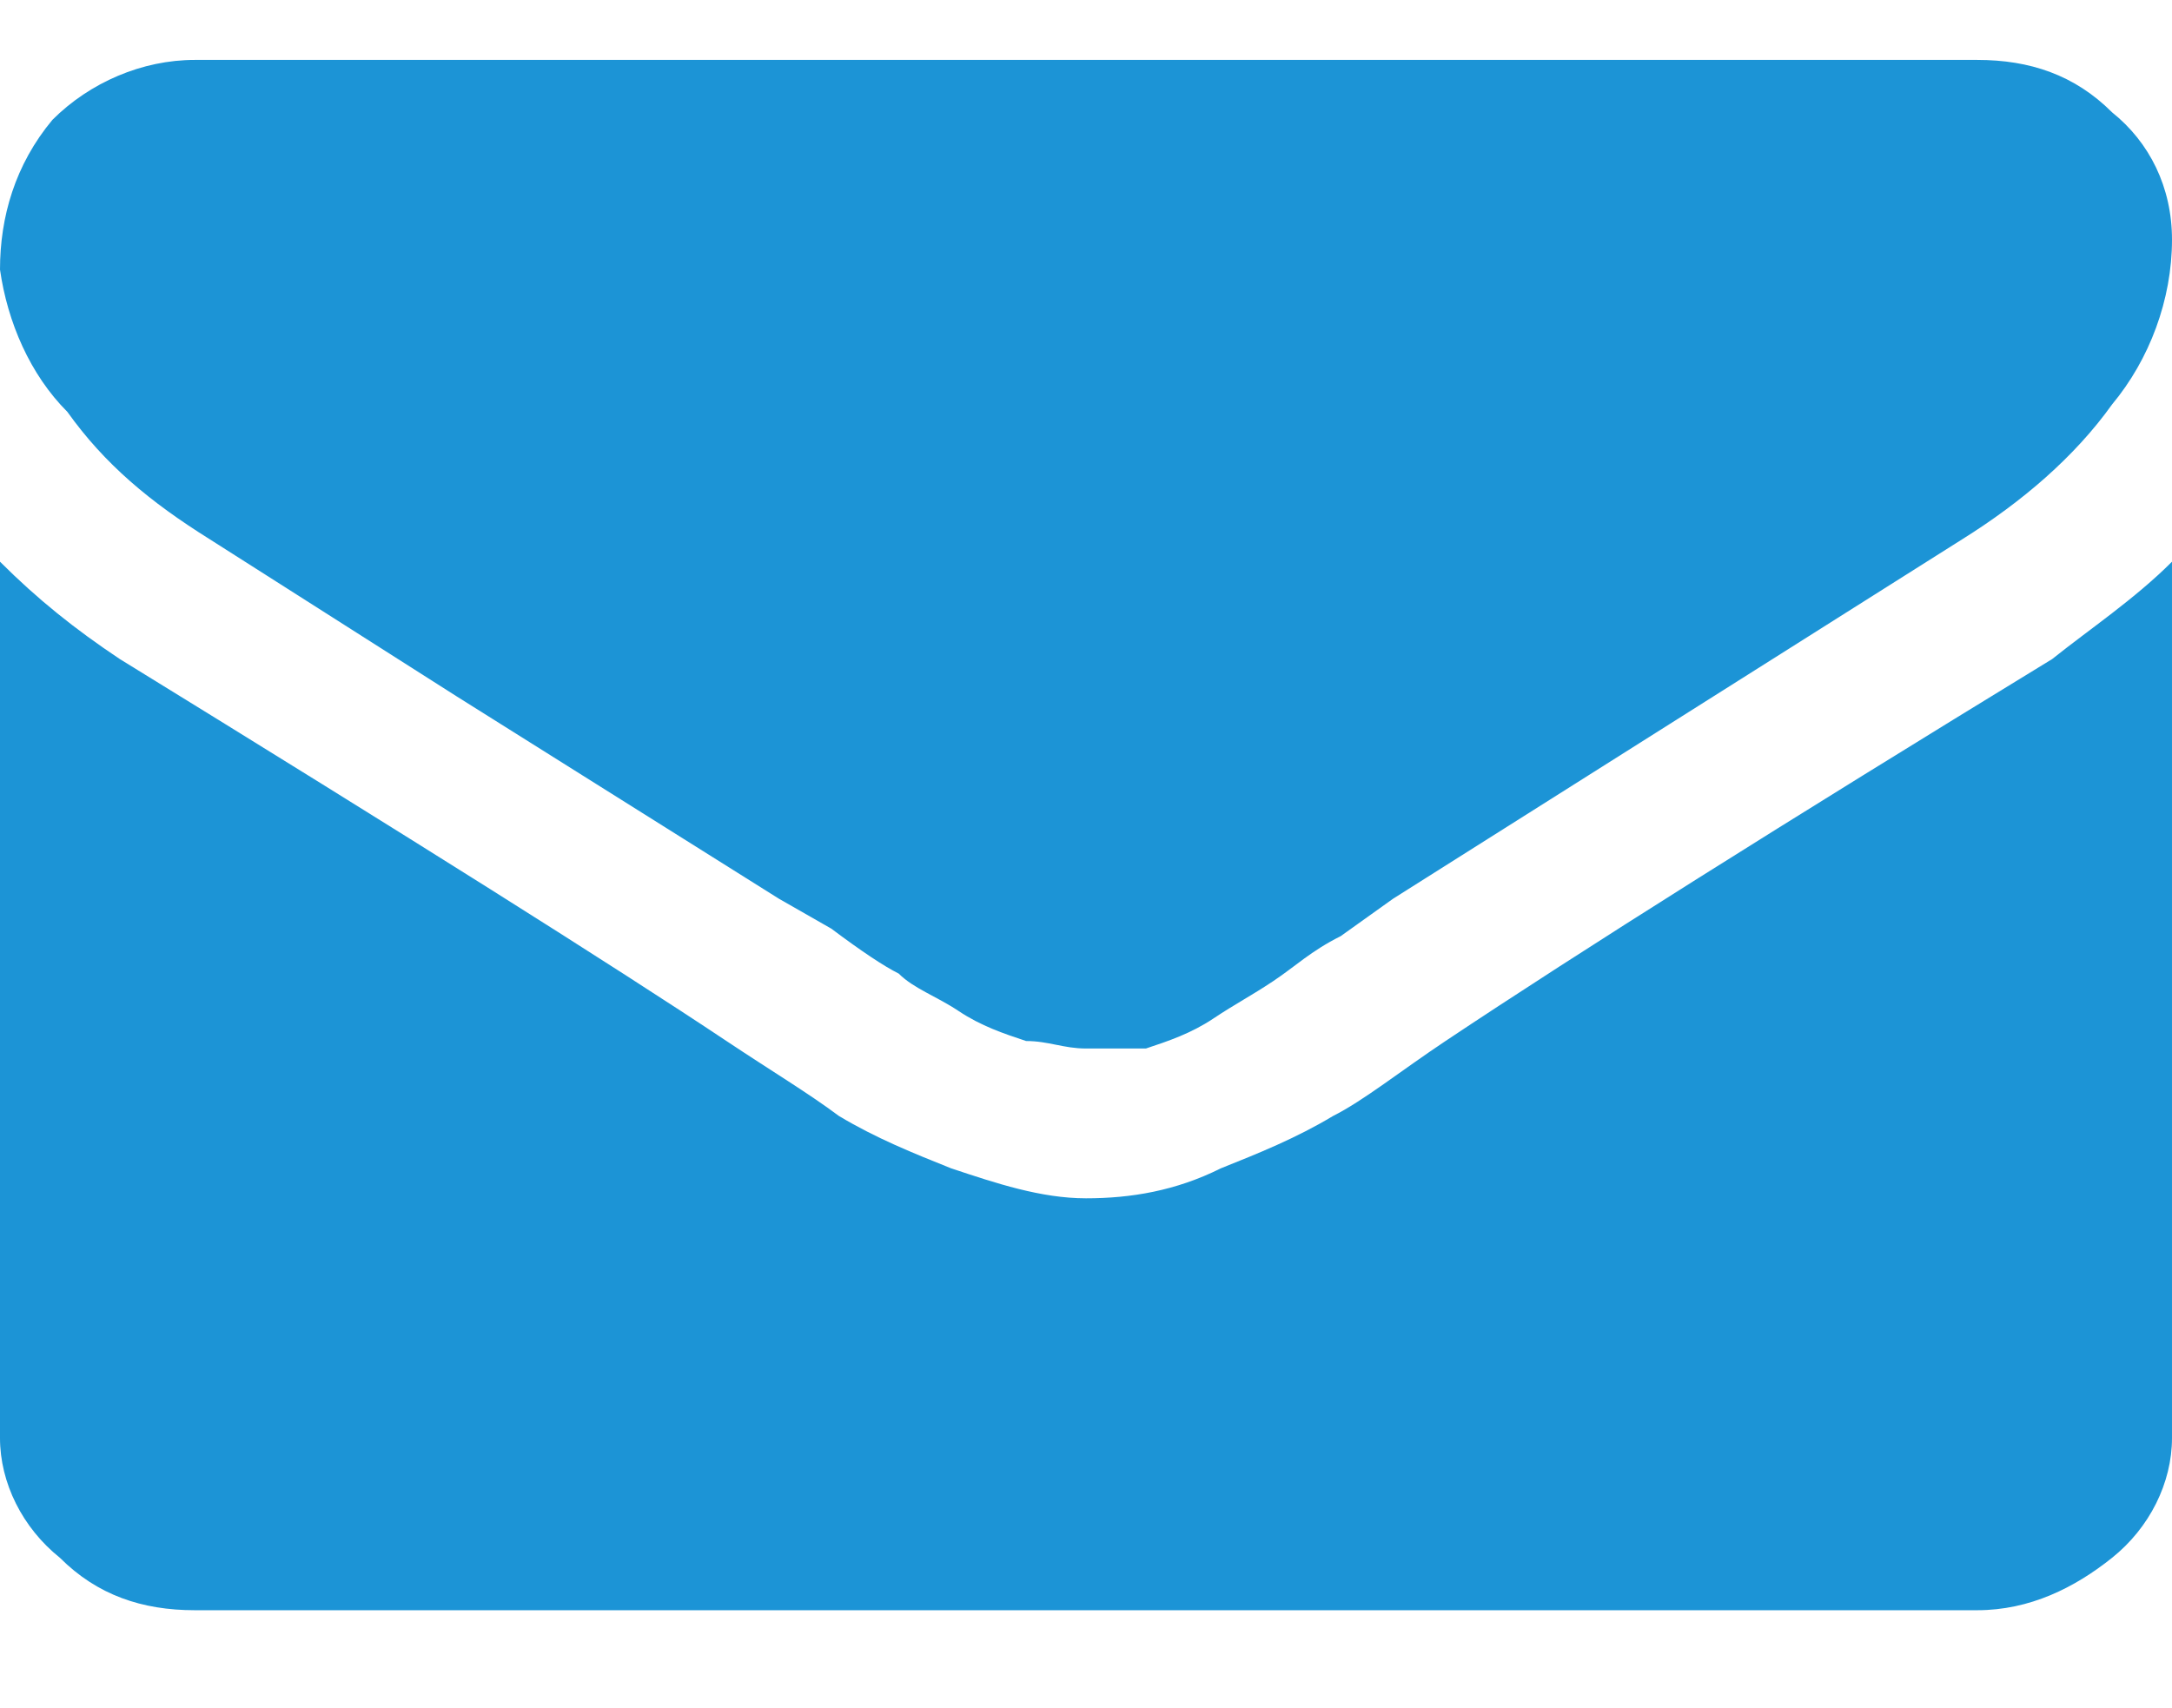 <svg enable-background="new 0 0 29 22.8" height="22.8" viewBox="0 0 29 22.8" width="29" xmlns="http://www.w3.org/2000/svg">
    <path d="m0 3.6c0-.7.2-1.4.7-2 .5-.5 1.2-.8 1.9-.8h23.8c.7 0 1.3.2 1.8.7.5.4.8 1 .8 1.7 0 .8-.3 1.6-.8 2.2-.5.7-1.2 1.3-2 1.8l-7.6 4.8-.7.5c-.4.2-.6.4-.9.6s-.5.3-.8.5-.6.3-.9.4c-.3 0-.5 0-.8 0s-.5-.1-.8-.1c-.3-.1-.6-.2-.9-.4s-.6-.3-.8-.5c-.2-.1-.5-.3-.9-.6l-.7-.4-4.3-2.7-3.3-2.1c-.8-.5-1.4-1-1.9-1.7-.5-.5-.8-1.2-.9-1.9zm0 15.6v-11.7c.5.5 1 .9 1.6 1.3 3.9 2.4 6.6 4.1 8.1 5.1.6.4 1.1.7 1.5 1 .5.3 1 .5 1.5.7.6.2 1.2.4 1.8.4s1.2-.1 1.8-.4c.5-.2 1-.4 1.5-.7.4-.2.9-.6 1.5-1 1.8-1.2 4.5-2.9 8.1-5.1.5-.4 1.1-.8 1.6-1.3v11.7c0 .6-.3 1.2-.8 1.6s-1.1.7-1.8.7h-23.8c-.7 0-1.3-.2-1.8-.7-.5-.4-.8-1-.8-1.6z" fill="#1C94D6"/>
</svg>